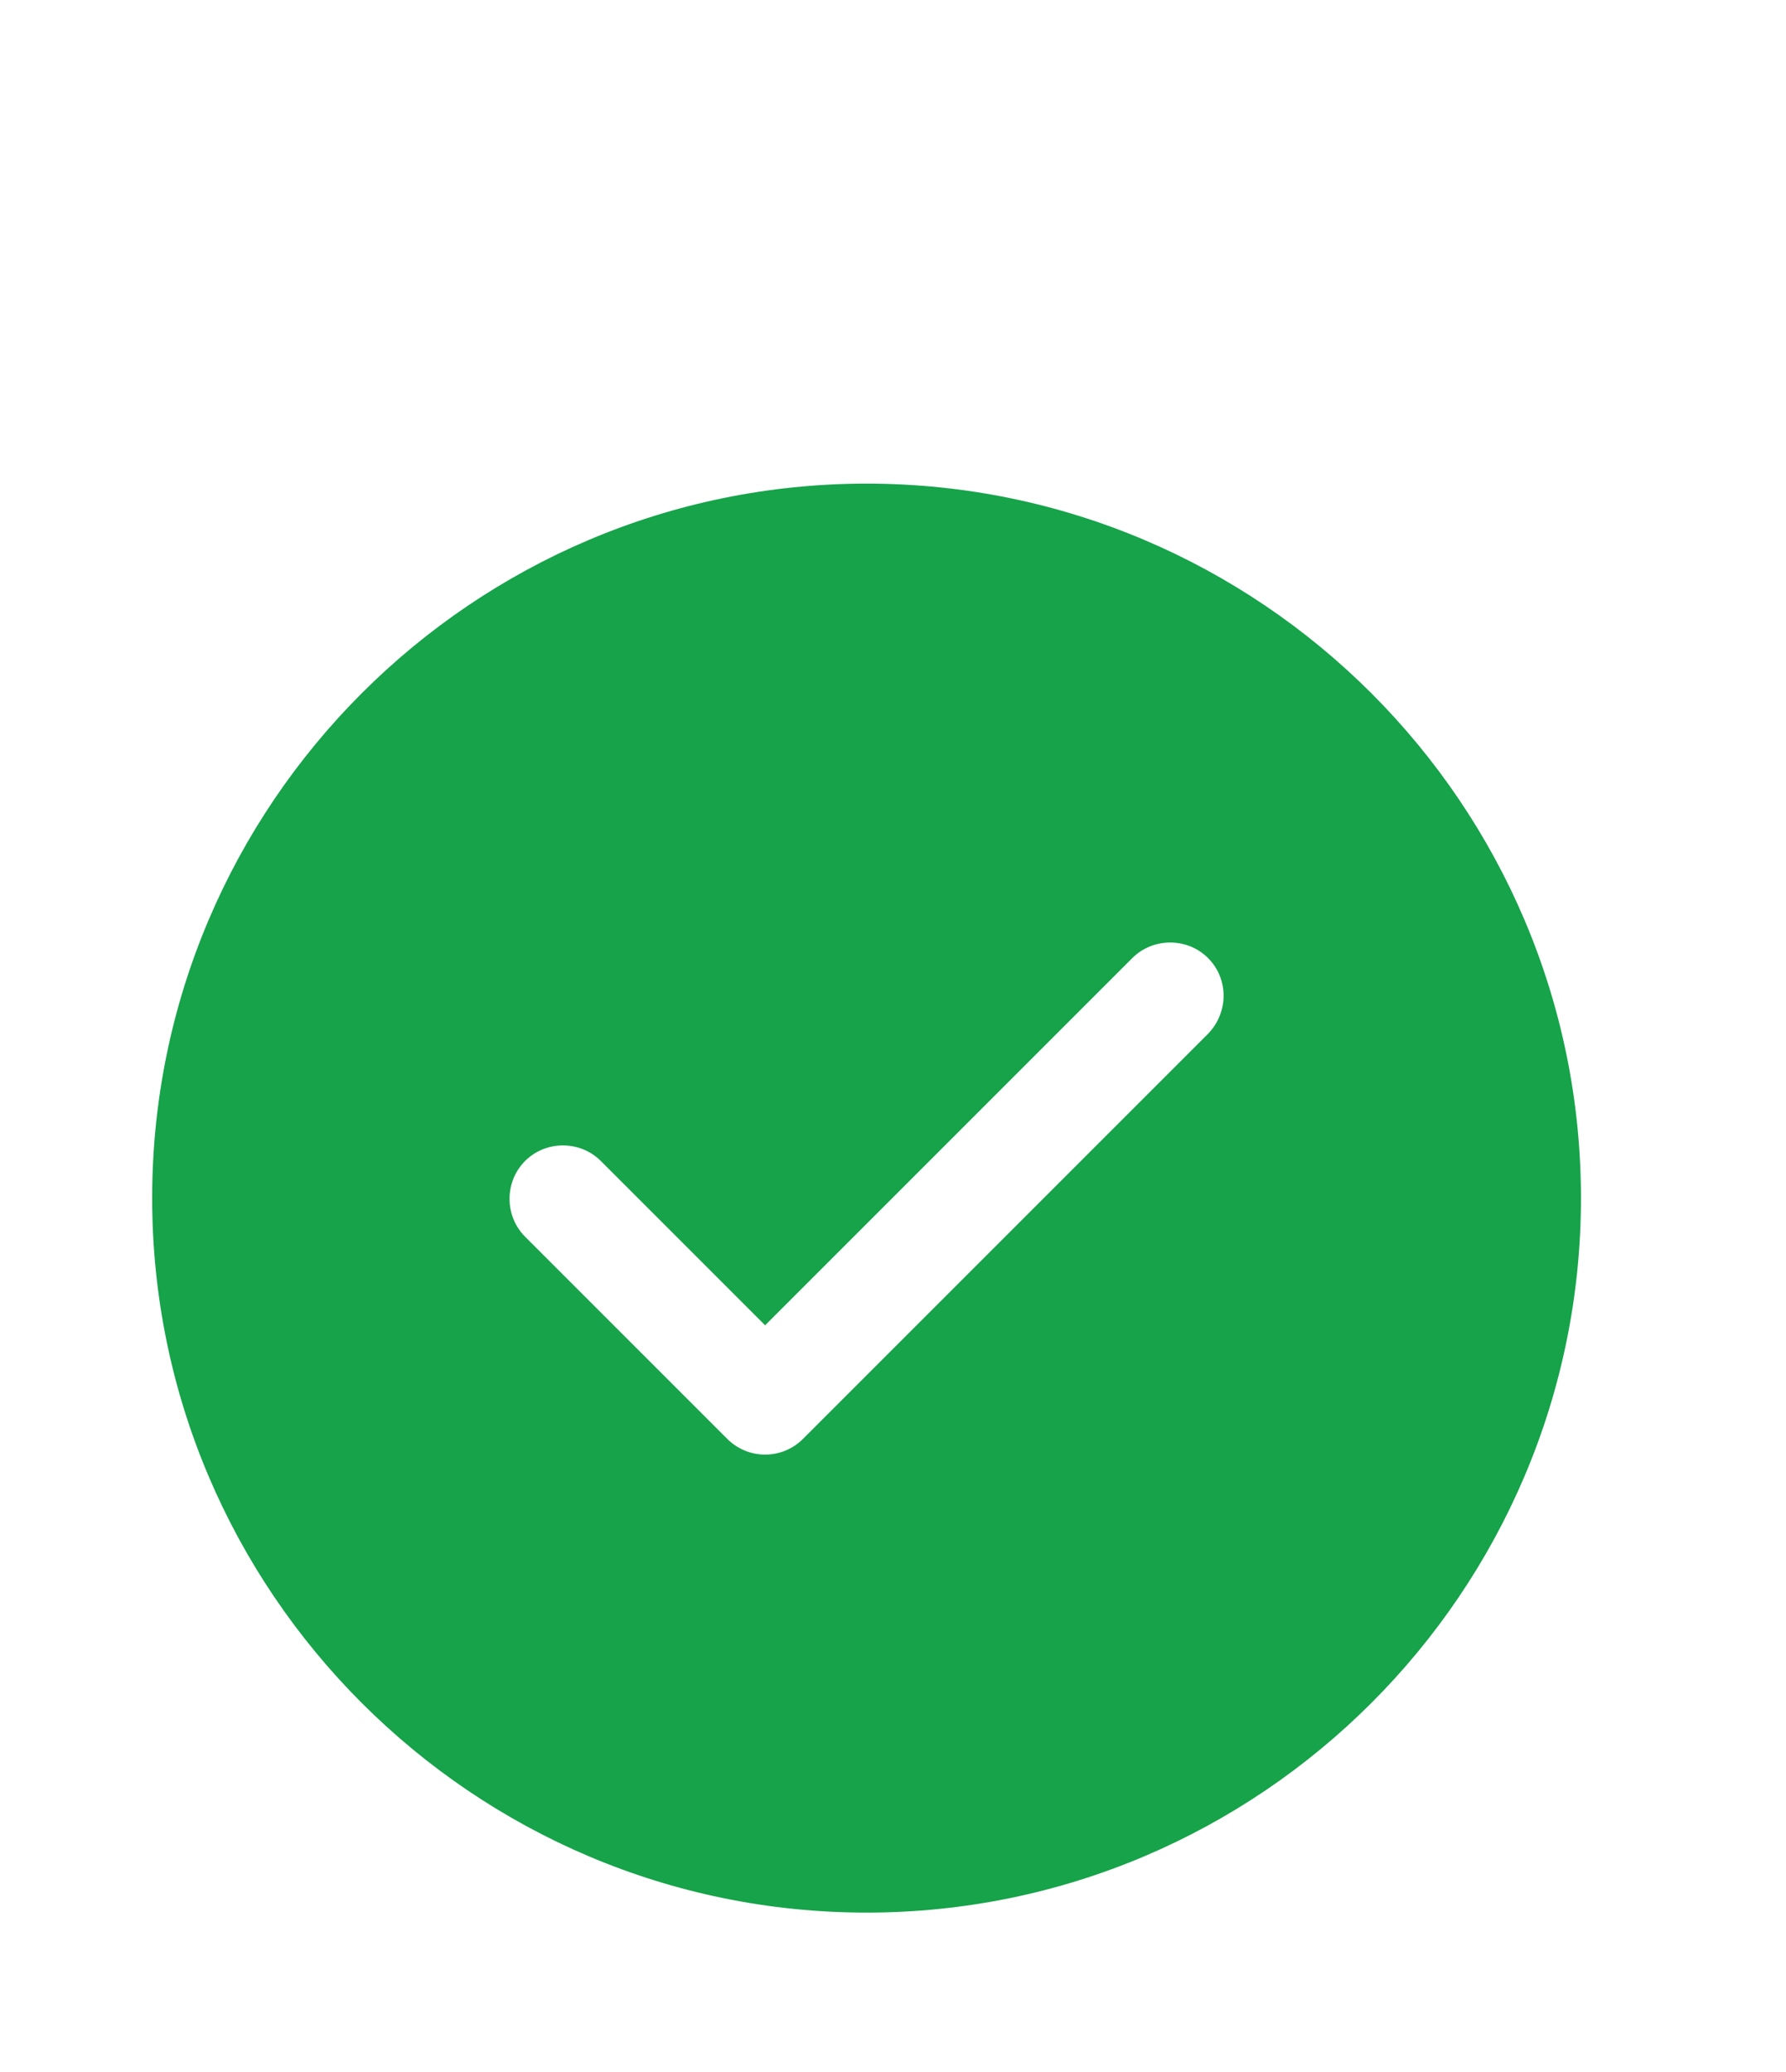 <svg width="25" height="29" viewBox="0 0 25 29" fill="none" xmlns="http://www.w3.org/2000/svg">
<path d="M12.13 6.769C6.62 6.769 2.13 11.259 2.13 16.769C2.13 22.279 6.62 26.769 12.13 26.769C17.64 26.769 22.13 22.279 22.13 16.769C22.13 11.259 17.64 6.769 12.13 6.769ZM16.91 14.469L11.24 20.139C11.1 20.279 10.91 20.359 10.71 20.359C10.51 20.359 10.32 20.279 10.18 20.139L7.35 17.309C7.06 17.019 7.06 16.539 7.35 16.249C7.64 15.959 8.12 15.959 8.41 16.249L10.71 18.549L15.85 13.409C16.14 13.119 16.62 13.119 16.91 13.409C17.2 13.699 17.2 14.169 16.91 14.469Z" fill="#16A34A"/>
</svg>
